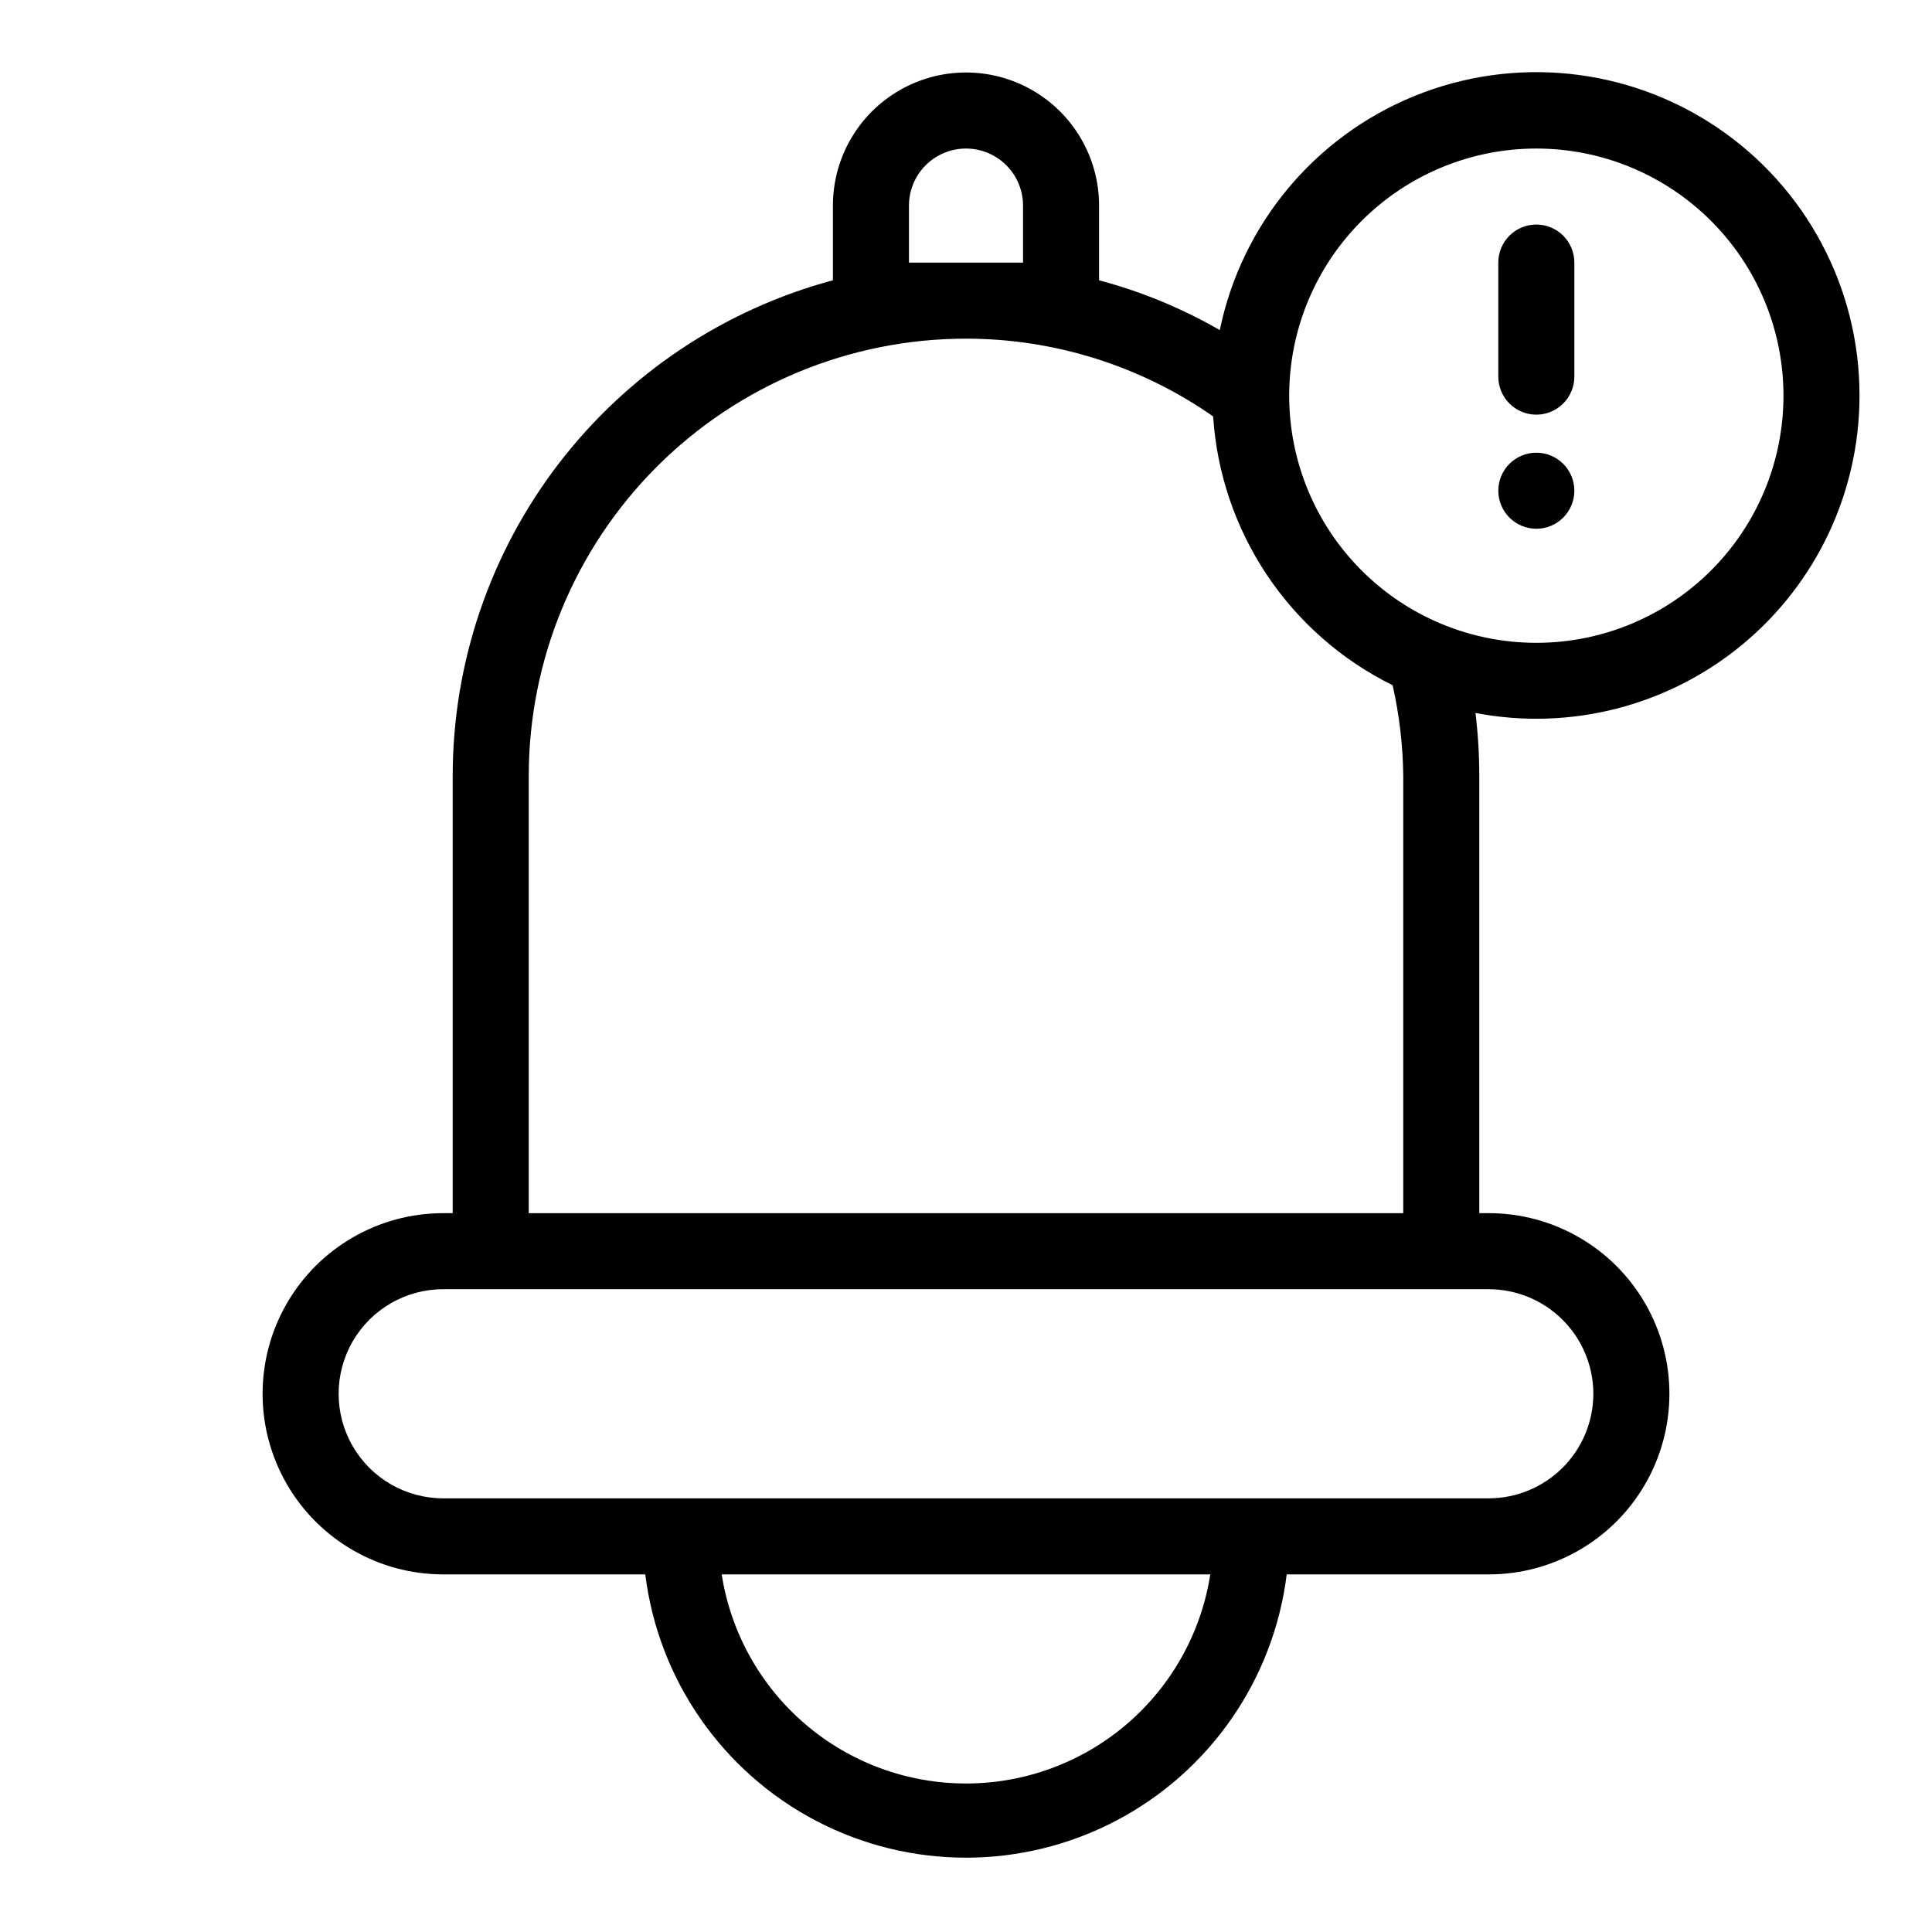 <?xml version="1.0" encoding="UTF-8"?>
<!-- The Best Svg Icon site in the world: iconSvg.co, Visit us! https://iconsvg.co -->
<svg fill="#000000" width="800px" height="800px" version="1.1" viewBox="144 144 512 512" xmlns="http://www.w3.org/2000/svg">
 <g>
  <path d="m636.79 248.86c0.031-28.547-14.164-55.23-37.848-71.16-23.688-15.93-53.754-19.016-80.184-8.223-26.426 10.793-45.738 34.043-51.5 62-10.039-5.781-20.797-10.219-31.992-13.199v-19.797c0-12.602-6.723-24.242-17.633-30.543-10.914-6.301-24.355-6.301-35.27 0-10.91 6.301-17.633 17.941-17.633 30.543v19.801-0.004c-28.902 7.762-54.441 24.836-72.66 48.582-18.215 23.742-28.094 52.836-28.102 82.762v115.88h-2.519c-17.098 0-32.898 9.125-41.449 23.934-8.547 14.809-8.547 33.051 0 47.859 8.551 14.809 24.352 23.934 41.449 23.934h53.555c3.469 27.871 20.383 52.273 45.266 65.305 24.883 13.027 54.574 13.027 79.457 0 24.883-13.031 41.797-37.434 45.266-65.305h53.555c17.098 0 32.898-9.125 41.449-23.934 8.551-14.809 8.551-33.051 0-47.859-8.551-14.809-24.352-23.934-41.449-23.934h-2.519v-115.88c-0.004-5.574-0.34-11.141-1.008-16.676 25.078 4.805 50.992-1.828 70.676-18.09 19.684-16.266 31.086-40.461 31.094-65.996zm-85.648-65.496c17.371 0 34.031 6.902 46.312 19.184 12.281 12.285 19.184 28.941 19.184 46.312 0 17.371-6.902 34.031-19.184 46.312s-28.941 19.184-46.312 19.184-34.027-6.902-46.312-19.184c-12.281-12.281-19.184-28.941-19.184-46.312 0-17.371 6.902-34.027 19.184-46.312 12.285-12.281 28.941-19.184 46.312-19.184zm-166.26 30.23v-15.113c0-5.402 2.883-10.391 7.559-13.09 4.676-2.703 10.438-2.703 15.113 0 4.676 2.699 7.559 7.688 7.559 13.09v15.113zm15.113 403.05h0.004c-15.629 0.004-30.746-5.578-42.617-15.742-11.871-10.16-19.719-24.234-22.125-39.676h129.48c-2.406 15.441-10.25 29.516-22.125 39.676-11.871 10.164-26.988 15.746-42.613 15.742zm166.26-103.28c-0.012 7.344-2.934 14.387-8.129 19.578-5.195 5.195-12.234 8.117-19.578 8.133h-277.1c-9.898 0-19.047-5.281-23.996-13.855-4.949-8.574-4.949-19.137 0-27.711s14.098-13.855 23.996-13.855h277.1c7.344 0.016 14.383 2.938 19.578 8.133 5.195 5.191 8.117 12.234 8.129 19.578zm-50.379-163.74v115.88h-231.75v-115.88c0-30.73 12.211-60.207 33.941-81.938 21.73-21.73 51.203-33.938 81.938-33.938 23.426 0 46.285 7.191 65.492 20.605 0.977 15.004 5.887 29.484 14.234 41.992 8.352 12.504 19.844 22.59 33.328 29.246 1.785 7.891 2.731 15.945 2.82 24.031z"/>
  <path d="m551.14 253.89c2.672 0 5.234-1.062 7.125-2.953 1.891-1.887 2.953-4.453 2.953-7.125v-30.227c0-5.566-4.512-10.078-10.078-10.078-5.562 0-10.074 4.512-10.074 10.078v30.23-0.004c0 2.672 1.059 5.238 2.949 7.125 1.891 1.891 4.453 2.953 7.125 2.953z"/>
  <path d="m561.22 274.05c0 5.562-4.512 10.074-10.078 10.074-5.562 0-10.074-4.512-10.074-10.074 0-5.566 4.512-10.078 10.074-10.078 5.566 0 10.078 4.512 10.078 10.078"/>
 </g>
</svg>